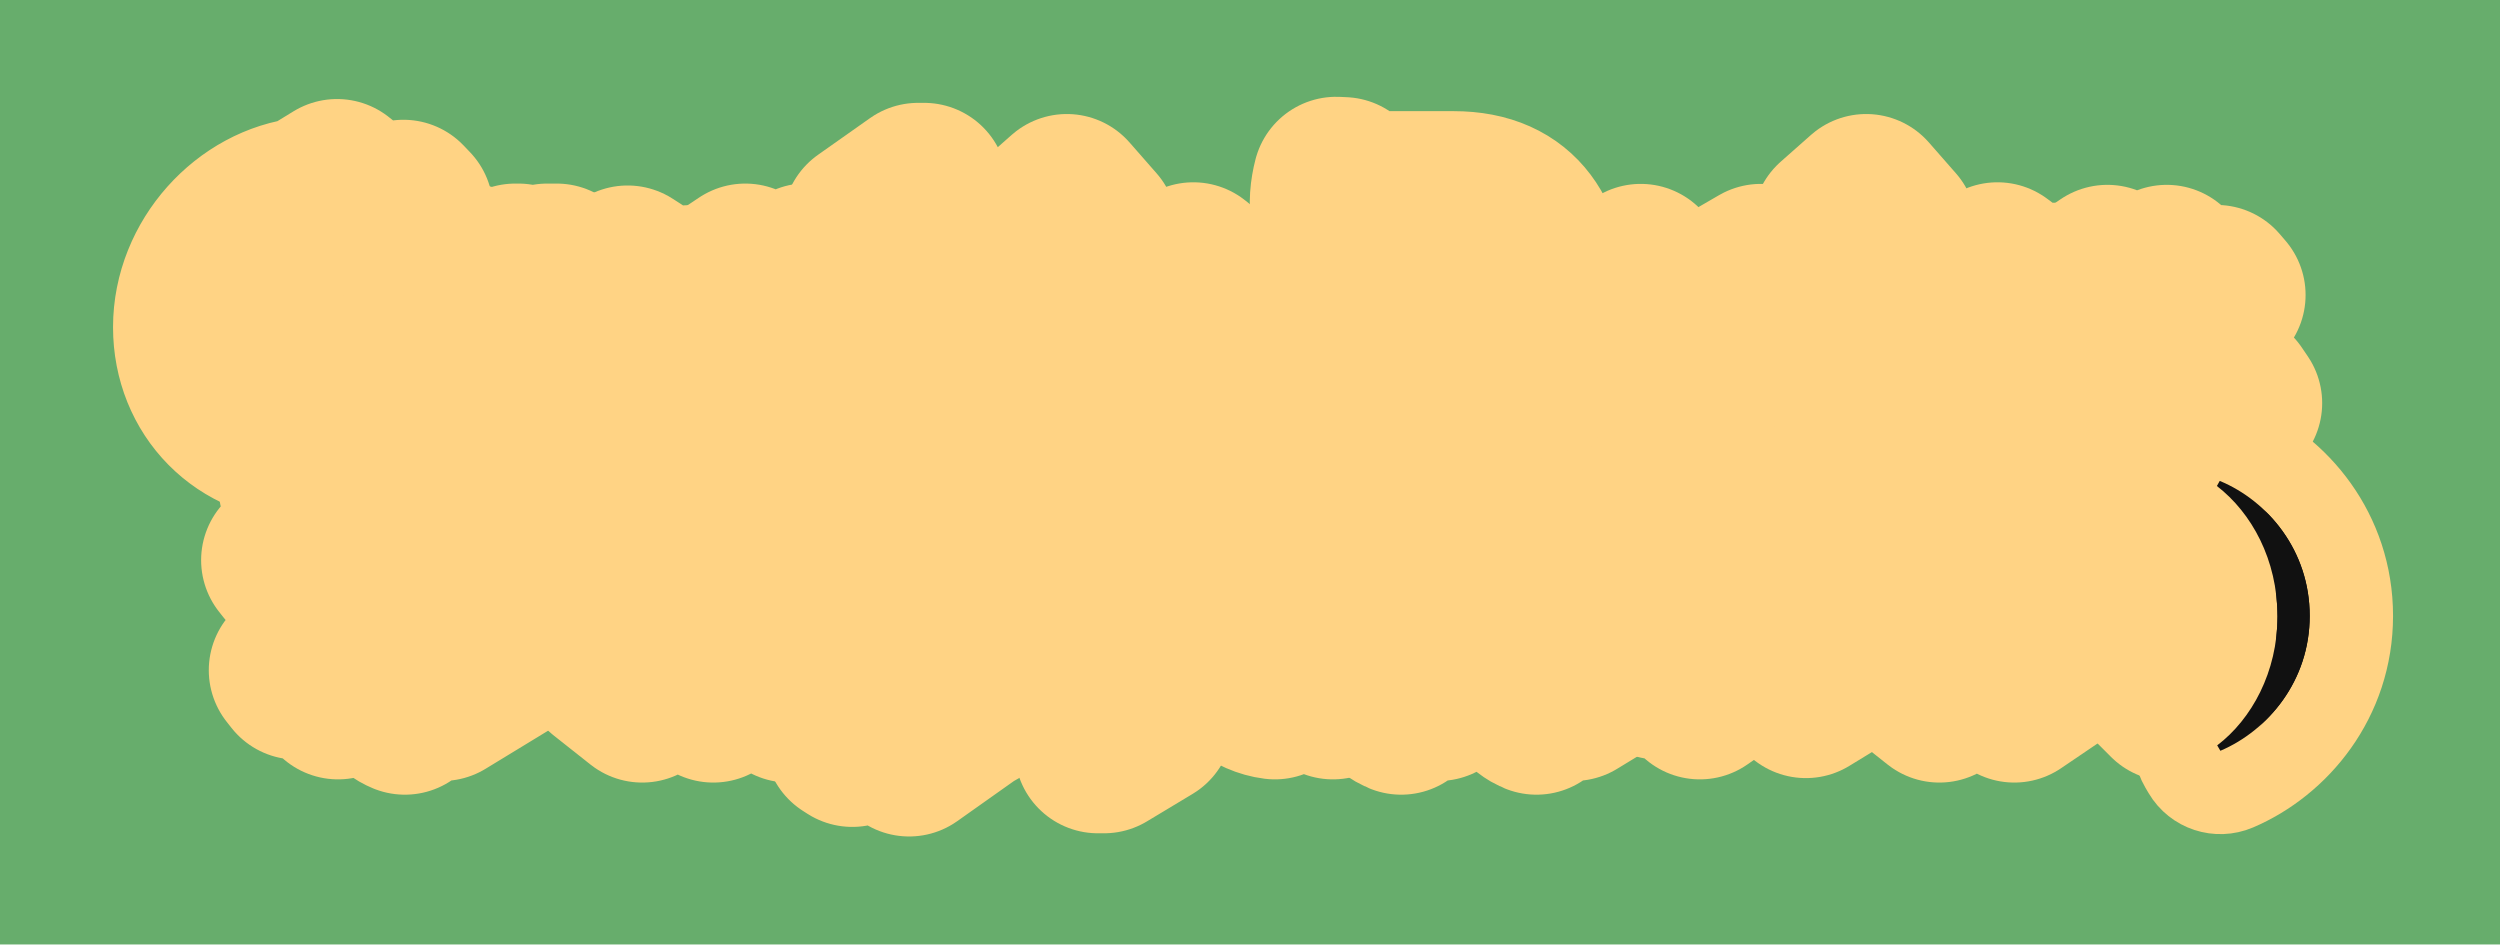 <svg width="614" height="232" viewBox="0 0 614 232" fill="none" xmlns="http://www.w3.org/2000/svg">
<rect width="614" height="231.956" fill="#67AD6C"/>
<path d="M549.088 108.655C544.303 106.672 538.79 108.577 536.251 113.092L535.546 114.345C533.053 118.776 534.192 124.365 538.218 127.468C544.201 132.079 549.118 140.581 549.118 151.408C549.118 161.93 544.199 170.474 538.355 174.911C534.224 178.048 533.093 183.779 535.723 188.25L536.506 189.582C539.115 194.016 544.61 195.825 549.343 193.806C564.367 187.395 577.498 171.772 577.498 151.251C577.498 130.747 564.376 114.992 549.088 108.655Z" fill="#111111" stroke="#FFD384" stroke-width="20.467" stroke-linejoin="round"/>
<mask id="path-3-outside-1_1867_6025" maskUnits="userSpaceOnUse" x="27.229" y="23.239" width="544" height="183" fill="black">
<rect fill="white" x="27.229" y="23.239" width="544" height="183"/>
<path d="M80.744 86.784C80.744 88.664 80.744 90.544 80.744 92.503L92.418 86.549C92.105 84.825 91.556 83.18 90.773 81.691L80.744 86.784ZM80.744 84.276L89.597 79.732C87.404 76.52 84.27 74.091 80.744 72.681C80.744 76.52 80.744 80.437 80.744 84.276ZM80.744 95.01C80.744 98.223 80.744 101.357 80.744 104.569C87.874 103.472 92.731 97.048 92.731 89.604C92.731 89.448 92.731 89.213 92.653 88.978L80.744 95.01ZM61.391 89.683C62.802 88.194 63.663 86.157 63.977 83.885C64.212 82.318 64.212 80.829 64.212 79.262C64.212 71.584 64.212 63.984 64.212 56.306C60.765 59.91 59.041 65.081 59.041 71.819C59.041 77.773 59.668 84.198 61.391 89.683ZM62.723 93.365C65.622 100.025 70.558 104.804 78.393 104.804C78.472 104.804 78.472 104.804 78.472 104.804C78.472 94.305 78.472 83.885 78.472 73.464L74.319 77.617V78.87C74.319 80.672 74.241 82.475 73.692 84.12C72.204 88.743 67.973 92.033 62.723 93.365ZM74.319 51.056V68.136V74.404L88.501 60.38C83.721 58.029 79.177 54.112 75.024 50.978C74.789 50.978 74.554 51.056 74.319 51.056ZM87.639 64.376C95.865 66.099 102.682 73.464 102.682 83.336C102.682 97.753 89.676 107.625 75.338 107.625C59.746 107.625 48.228 95.794 48.228 80.359C48.228 64.532 60.921 50.821 75.494 49.254L82.781 44.788C86.698 48 91.321 50.586 96.492 52.466L99.078 49.881L100.645 51.526L87.639 64.376Z"/>
<path d="M129.285 95.951L130.774 97.674L119.021 106.136L110.403 99.398L107.817 101.279L106.642 99.79L111.578 96.421V75.736L108.914 72.367L105.937 74.248L104.84 72.759L115.339 65.629L121.058 71.819L126.543 65.551H127.326C128.11 66.726 129.442 67.51 130.852 67.51C132.497 67.51 133.751 66.648 134.378 65.551H136.728C135.867 75.266 131.322 76.52 128.972 76.52C127.248 76.52 124.506 75.736 121.92 73.308V96.421L125.054 98.85L129.285 95.951Z"/>
<path d="M147.168 71.897C144.818 73.151 142.859 74.561 142.859 76.677C142.859 81.691 151.164 83.806 156.413 84.982C156.413 82.553 156.413 80.046 156.413 77.617L147.168 71.897ZM148.5 106.136C143.486 105.509 137.923 101.67 137.923 95.872C137.923 91.641 141.135 87.646 147.011 84.59C143.407 83.023 140.587 80.751 140.587 77.147C140.587 73.699 143.172 71.74 145.523 70.487L154.141 66.021L165.659 73.464L168.871 70.879L170.203 72.602L166.129 75.893V95.637L169.89 99.398L173.259 97.126L173.65 98.693L162.76 106.136L156.727 100.182L148.5 106.136ZM156.413 87.332C153.906 86.784 151.007 86.079 148.422 85.138C147.873 85.922 147.403 87.254 147.403 88.743C147.403 93.209 149.91 99.398 154.768 99.398C155.317 99.398 155.865 99.32 156.413 99.163C156.413 95.246 156.413 91.25 156.413 87.332Z"/>
<path d="M183.05 65.551C185.243 66.961 187.124 68.998 188.299 71.427V72.837L198.171 65.472L205.771 72.132L208.2 70.174L209.532 71.897L206.633 74.248V96.107C201.932 98.693 197.544 101.749 193.627 105.118C191.982 104.177 190.179 103.316 188.299 102.454V106.058C188.299 109.114 189.318 111.151 191.903 111.542V112.639L180.699 119.377H179.21V99.633C177.878 99.32 176.547 99.163 175.215 98.928L179.21 95.559V75.971C179.21 74.718 178.584 72.602 176.155 72.602C175.528 72.602 174.901 72.837 174.353 73.151L173.569 71.897L183.05 65.551ZM188.299 75.423V96.656C191.276 97.831 194.097 99.085 196.918 100.338V77.068L191.746 72.837L188.299 75.423Z"/>
<path d="M226.972 96.421L229.479 98.928L231.908 97.283L233.318 99.006L223.603 105.823L215.533 98.928L212.555 100.808L211.145 99.006L216.473 95.637V59.988C216.473 58.734 216.473 57.011 212.712 55.835V54.738L225.483 45.728H226.972V74.796L236.687 65.629L244.992 72.524L248.126 70.017L249.458 71.74L246.089 74.483V96.813C246.089 104.883 243.425 114.598 229.792 114.598C228.931 114.598 228.147 114.52 227.364 114.441V112.561C233.161 112.561 235.982 104.961 235.982 96.813V76.912L231.281 72.994L226.972 77.068V96.421Z"/>
<path d="M272.83 96.813L274.71 98.301L263.427 106.136L255.906 99.398L253.32 101.279L252.145 99.79L257.081 96.421V75.736L254.417 72.367L251.44 74.248L250.265 72.759L260.842 65.629L266.797 72.759V96.421L269.46 99.006L272.83 96.813ZM254.574 55.052L262.017 48.47L268.677 56.07L261.234 62.652L254.574 55.052Z"/>
<path d="M286.971 92.112C289.322 96.421 293.553 97.518 295.825 97.518L300.291 94.305L301.309 95.637L289.792 105.744H288.695L276.864 97.753V74.326L293.083 65.237L301.388 71.897L293.944 77.538L286.971 71.74V92.112Z"/>
<path d="M328.169 94.619C332.478 92.112 332.948 87.019 332.948 80.516C332.948 80.437 332.948 80.359 332.948 80.359C332.322 80.359 331.617 80.359 330.99 80.359C327.856 80.359 326.289 82.083 326.524 84.825H325.035C324.252 83.415 323.86 81.848 323.86 80.281C323.86 74.169 328.012 72.289 332.948 71.505C332.948 70.879 332.948 70.252 332.948 69.625C332.948 65.002 334.986 63.2 337.806 61.398L343.996 57.324H333.105C326.759 57.324 326.759 49.646 328.169 44.239L329.893 44.318C330.363 46.825 332.557 47.765 335.612 47.765H357.002C373.456 47.765 379.253 58.891 379.253 73.856C379.253 82.004 376.981 89.839 374.082 95.716L354.495 106.528C350.577 103.707 345.955 102.14 340.94 102.14C335.221 102.14 329.501 104.413 325.27 108.252H323.076C326.289 102.062 331.852 96.813 339.373 94.697C342.429 91.72 345.798 88.821 345.798 82.945V68.841C345.798 63.905 346.738 60.066 349.245 57.324H346.816C344.466 59.518 343.056 61.712 343.056 66.021V72.132V80.124C343.056 89.839 336.161 94.697 328.874 96.499L328.169 94.619ZM354.338 94.462C357.942 95.402 361.311 97.048 364.21 99.241C366.874 92.738 368.598 85.53 368.598 76.99L354.338 84.276C354.338 87.646 354.338 91.093 354.338 94.462ZM354.338 57.402C354.338 62.652 354.338 67.901 354.338 73.229L367.266 66.648C365.934 62.574 363.505 59.44 359.588 58.108C357.942 57.481 356.14 57.402 354.338 57.402ZM352.144 93.992C352.144 81.926 352.144 69.86 352.144 57.794C348.932 60.066 347.992 63.592 347.992 68.92V83.023C347.992 87.959 345.798 91.171 343.291 93.835C344.544 93.679 345.876 93.6 347.208 93.6C348.854 93.6 350.499 93.757 352.144 93.992ZM354.338 75.736C354.338 77.695 354.338 79.732 354.338 81.769L368.598 74.561C368.441 72.524 368.284 70.644 367.893 68.92L354.338 75.736Z"/>
<path d="M381.888 100.73L380.477 99.006L384.238 96.029V75.345L402.964 65.629L410.877 77.617V78.008L393.953 88.507V91.876L403.355 98.301L411.974 91.563L413.149 93.444L397.009 106.528L385.335 97.909L381.888 100.73ZM393.953 85.844L401.867 80.829L395.442 71.584L393.953 72.446V85.844Z"/>
<path d="M419.627 109.897C416.964 108.8 414.77 106.215 414.77 102.532C414.77 99.32 416.023 96.421 422.213 90.701L416.258 86V75.031L432.477 65.629C433.574 67.353 435.533 69.077 438.196 69.077C440.234 69.077 441.879 67.666 442.114 65.786V65.864C442.114 65.864 442.114 65.864 442.114 65.786H444.308C443.681 71.819 441.879 76.285 437.491 80.359L444.229 85.295V97.126L428.794 106.528C427.697 104.726 425.739 102.924 422.996 102.924C421.116 102.924 419.314 103.942 419.314 105.901C419.314 106.763 419.784 107.468 420.411 107.782L419.627 109.897ZM429.813 86.94L426.992 89.369C424.172 91.798 421.429 94.07 419.471 96.499C420.959 95.324 422.918 94.619 424.955 94.619C429.5 94.619 432.712 97.439 434.122 100.652V90.466L429.813 86.94ZM429.578 84.276L435.376 79.262C436.473 78.322 437.648 77.225 438.745 75.658C437.491 76.206 436.159 76.52 434.827 76.52C431.38 76.52 427.933 74.718 426.366 70.722V80.907L429.578 84.276Z"/>
<path d="M469.149 96.813L471.03 98.301L459.747 106.136L452.226 99.398L449.64 101.279L448.465 99.79L453.401 96.421V75.736L450.737 72.367L447.76 74.248L446.584 72.759L457.162 65.629L463.116 72.759V96.421L465.78 99.006L469.149 96.813ZM450.894 55.052L458.337 48.47L464.997 56.07L457.553 62.652L450.894 55.052Z"/>
<path d="M491.361 112.561C493.006 112.326 494.182 110.916 494.182 109.035C494.182 105.98 492.145 105.039 491.518 100.73L484.231 105.823L472.949 97.909V75.345L490.578 65.237L500.841 72.916L504.211 70.252L505.621 71.975L501.86 74.953C501.86 81.613 501.86 88.272 501.86 94.932C501.86 101.357 504.132 101.357 504.132 104.256C504.132 107.625 500.763 108.487 498.726 109.897L484.231 120.161C482.586 117.654 479.844 115.852 476.239 115.852C474.124 115.852 472.009 116.557 470.285 117.81L469.188 117.105C470.912 112.404 475.534 108.408 481.646 108.408C485.25 108.408 488.854 109.975 491.361 112.561ZM491.283 98.615C491.283 98.38 491.283 98.066 491.283 97.753L491.361 78.4L482.351 72.367V93.052L491.283 98.615Z"/>
<path d="M548.37 96.813L549.859 99.006L538.185 106.92L530.271 99.79L532.935 97.126V77.852L527.294 72.994L523.925 75.658V97.126L527.294 100.182L519.772 106.92L510.762 99.79L513.818 97.126V76.363L510.762 72.994L507.785 74.874L506.688 73.308L517.579 65.864L523.612 72.602L532.152 65.864L541.084 73.464L544.374 70.8L545.785 72.446L541.946 75.58V96.029L545.315 99.006L548.37 96.813Z"/>
<path d="M92.427 161.624L94.308 163.112L83.025 170.947L75.504 164.209L72.918 166.09L71.743 164.601L76.679 161.232V140.547L74.015 137.178L71.038 139.059L69.862 137.57L80.44 130.44L86.394 137.57V161.232L89.058 163.817L92.427 161.624ZM74.172 119.863L81.615 113.282L88.275 120.882L80.831 127.463L74.172 119.863Z"/>
<path d="M99.439 174.708C96.775 173.611 94.581 171.026 94.581 167.343C94.581 164.131 95.835 161.232 102.025 155.512L96.07 150.811V139.842L112.289 130.44C113.385 132.164 115.344 133.888 118.008 133.888C120.045 133.888 121.691 132.477 121.926 130.597V130.675C121.926 130.675 121.926 130.675 121.926 130.597H124.119C123.493 136.63 121.691 141.096 117.303 145.17L124.041 150.106V161.937L108.606 171.339C107.509 169.537 105.55 167.735 102.808 167.735C100.928 167.735 99.126 168.754 99.126 170.712C99.126 171.574 99.596 172.279 100.223 172.593L99.439 174.708ZM109.625 151.752L106.804 154.18C103.983 156.609 101.241 158.881 99.282 161.31C100.771 160.135 102.73 159.43 104.767 159.43C109.311 159.43 112.524 162.25 113.934 165.463V155.277L109.625 151.752ZM109.39 149.088L115.188 144.073C116.284 143.133 117.46 142.036 118.557 140.469C117.303 141.018 115.971 141.331 114.639 141.331C111.192 141.331 107.744 139.529 106.177 135.533V145.719L109.39 149.088Z"/>
<path d="M183.819 164.758L175.2 171.731L167.444 164.993L170.735 161.937V142.663L165.328 137.727L161.881 139.764V161.937L165.25 164.993L157.728 171.731L148.718 164.601L151.774 161.937V141.174L148.718 137.805L145.741 139.686L144.644 138.119L155.535 130.675L161.254 137.1L171.518 130.675L179.353 137.335L190.087 130.675L198.235 137.648L200.821 135.611L202.231 137.257L198.314 140.469V160.135L201.996 163.817L205.365 161.31V164.209L193.77 171.731L186.013 164.993L189.304 161.937V142.663L183.897 137.727L179.745 140.234V161.154L183.819 164.758Z"/>
<path d="M215.205 180.663C213.09 180.663 210.974 181.368 209.329 182.622L208.232 181.916C209.956 177.215 214.578 173.22 220.69 173.22C224.294 173.22 227.898 174.787 230.327 177.372C232.05 177.215 233.226 175.805 233.226 173.925C233.226 170.634 231.189 170.399 230.64 165.463L223.197 170.634L211.993 162.721V140.782L209.094 137.335L205.96 139.294L204.785 137.805L215.362 130.597L221.316 137.805V157.863L230.483 163.582C230.483 163.269 230.483 162.877 230.483 162.564L230.405 140.782L226.174 135.768L233.774 130.597L240.904 139.059V159.743C240.904 166.168 243.098 166.168 243.098 169.067C243.098 172.514 239.807 173.298 237.77 174.708L223.275 184.972C221.552 182.465 218.888 180.663 215.205 180.663Z"/>
<path d="M273.497 130.362C275.691 131.772 277.571 133.809 278.746 136.238V137.648L288.618 130.284L296.218 136.943L298.647 134.985L299.979 136.708L297.08 139.059V160.919C292.379 163.504 287.992 166.56 284.074 169.929C282.429 168.989 280.627 168.127 278.746 167.265V170.869C278.746 173.925 279.765 175.962 282.35 176.354V177.45L271.146 184.189H269.658V164.444C268.326 164.131 266.994 163.974 265.662 163.739L269.658 160.37V140.782C269.658 139.529 269.031 137.413 266.602 137.413C265.975 137.413 265.348 137.648 264.8 137.962L264.016 136.708L273.497 130.362ZM278.746 140.234V161.467C281.724 162.642 284.544 163.896 287.365 165.149V141.879L282.194 137.648L278.746 140.234Z"/>
<path d="M311.778 136.708C309.427 137.962 307.469 139.372 307.469 141.488C307.469 146.502 315.774 148.618 321.023 149.793C321.023 147.364 321.023 144.857 321.023 142.428L311.778 136.708ZM313.11 170.947C308.095 170.321 302.532 166.481 302.532 160.683C302.532 156.453 305.745 152.457 311.621 149.401C308.017 147.834 305.196 145.562 305.196 141.958C305.196 138.51 307.782 136.552 310.132 135.298L318.751 130.832L330.269 138.275L333.481 135.69L334.813 137.413L330.739 140.704V160.448L334.499 164.209L337.868 161.937L338.26 163.504L327.37 170.947L321.337 164.993L313.11 170.947ZM321.023 152.143C318.516 151.595 315.617 150.89 313.031 149.949C312.483 150.733 312.013 152.065 312.013 153.554C312.013 158.02 314.52 164.209 319.378 164.209C319.926 164.209 320.475 164.131 321.023 163.974C321.023 160.057 321.023 156.061 321.023 152.143Z"/>
<path d="M344.134 174.708C341.47 173.611 339.276 171.026 339.276 167.343C339.276 164.131 340.529 161.232 346.719 155.512L340.765 150.811V139.842L356.983 130.44C358.08 132.164 360.039 133.888 362.703 133.888C364.74 133.888 366.385 132.477 366.62 130.597V130.675C366.62 130.675 366.62 130.675 366.62 130.597H368.814C368.187 136.63 366.385 141.096 361.997 145.17L368.736 150.106V161.937L353.301 171.339C352.204 169.537 350.245 167.735 347.503 167.735C345.622 167.735 343.82 168.754 343.82 170.712C343.82 171.574 344.29 172.279 344.917 172.593L344.134 174.708ZM354.319 151.752L351.498 154.18C348.678 156.609 345.936 158.881 343.977 161.31C345.466 160.135 347.424 159.43 349.461 159.43C354.006 159.43 357.218 162.25 358.628 165.463V155.277L354.319 151.752ZM354.084 149.088L359.882 144.073C360.979 143.133 362.154 142.036 363.251 140.469C361.997 141.018 360.665 141.331 359.334 141.331C355.886 141.331 352.439 139.529 350.872 135.533V145.719L354.084 149.088Z"/>
<path d="M377.359 174.708C374.695 173.611 372.501 171.026 372.501 167.343C372.501 164.131 373.754 161.232 379.944 155.512L373.989 150.811V139.842L390.208 130.44C391.305 132.164 393.264 133.888 395.928 133.888C397.965 133.888 399.61 132.477 399.845 130.597V130.675C399.845 130.675 399.845 130.675 399.845 130.597H402.039C401.412 136.63 399.61 141.096 395.222 145.17L401.961 150.106V161.937L386.525 171.339C385.429 169.537 383.47 167.735 380.728 167.735C378.847 167.735 377.045 168.754 377.045 170.712C377.045 171.574 377.515 172.279 378.142 172.593L377.359 174.708ZM387.544 151.752L384.723 154.18C381.903 156.609 379.161 158.881 377.202 161.31C378.69 160.135 380.649 159.43 382.686 159.43C387.231 159.43 390.443 162.25 391.853 165.463V155.277L387.544 151.752ZM387.309 149.088L393.107 144.073C394.204 143.133 395.379 142.036 396.476 140.469C395.222 141.018 393.89 141.331 392.558 141.331C389.111 141.331 385.664 139.529 384.097 135.533V145.719L387.309 149.088Z"/>
<path d="M426.88 161.624L428.761 163.112L417.478 170.947L409.957 164.209L407.371 166.09L406.196 164.601L411.132 161.232V140.547L408.468 137.178L405.491 139.059L404.315 137.57L414.893 130.44L420.847 137.57V161.232L423.511 163.817L426.88 161.624ZM408.625 119.863L416.068 113.282L422.728 120.882L415.284 127.463L408.625 119.863Z"/>
<path d="M442.041 158.568L451.051 164.601V142.036L442.041 136.081V158.568ZM429.27 165.306L427.938 163.582L431.933 160.37C431.933 153.632 431.933 146.894 431.933 140.156L449.562 130.048L460.845 138.667V160.057L443.529 170.634L432.56 162.642L429.27 165.306Z"/>
<path d="M504.908 161.624L506.396 163.817L494.722 171.731L486.809 164.601L489.473 161.937V142.663L483.831 137.805L480.462 140.469V161.937L483.831 164.993L476.31 171.731L467.3 164.601L470.355 161.937V141.174L467.3 137.805L464.322 139.686L463.225 138.119L474.116 130.675L480.149 137.413L488.689 130.675L497.621 138.275L500.912 135.611L502.322 137.257L498.483 140.391V160.84L501.852 163.817L504.908 161.624Z"/>
<path d="M525.801 137.648L532.774 130.597L539.982 137.805L532.93 144.778L525.801 137.648ZM525.801 164.288L532.774 157.236L539.982 164.444L532.93 171.417L525.801 164.288Z"/>
</mask>
<path d="M80.744 86.784C80.744 88.664 80.744 90.544 80.744 92.503L92.418 86.549C92.105 84.825 91.556 83.18 90.773 81.691L80.744 86.784ZM80.744 84.276L89.597 79.732C87.404 76.52 84.27 74.091 80.744 72.681C80.744 76.52 80.744 80.437 80.744 84.276ZM80.744 95.01C80.744 98.223 80.744 101.357 80.744 104.569C87.874 103.472 92.731 97.048 92.731 89.604C92.731 89.448 92.731 89.213 92.653 88.978L80.744 95.01ZM61.391 89.683C62.802 88.194 63.663 86.157 63.977 83.885C64.212 82.318 64.212 80.829 64.212 79.262C64.212 71.584 64.212 63.984 64.212 56.306C60.765 59.91 59.041 65.081 59.041 71.819C59.041 77.773 59.668 84.198 61.391 89.683ZM62.723 93.365C65.622 100.025 70.558 104.804 78.393 104.804C78.472 104.804 78.472 104.804 78.472 104.804C78.472 94.305 78.472 83.885 78.472 73.464L74.319 77.617V78.87C74.319 80.672 74.241 82.475 73.692 84.12C72.204 88.743 67.973 92.033 62.723 93.365ZM74.319 51.056V68.136V74.404L88.501 60.38C83.721 58.029 79.177 54.112 75.024 50.978C74.789 50.978 74.554 51.056 74.319 51.056ZM87.639 64.376C95.865 66.099 102.682 73.464 102.682 83.336C102.682 97.753 89.676 107.625 75.338 107.625C59.746 107.625 48.228 95.794 48.228 80.359C48.228 64.532 60.921 50.821 75.494 49.254L82.781 44.788C86.698 48 91.321 50.586 96.492 52.466L99.078 49.881L100.645 51.526L87.639 64.376Z" fill="#111111"/>
<path d="M129.285 95.951L130.774 97.674L119.021 106.136L110.403 99.398L107.817 101.279L106.642 99.79L111.578 96.421V75.736L108.914 72.367L105.937 74.248L104.84 72.759L115.339 65.629L121.058 71.819L126.543 65.551H127.326C128.11 66.726 129.442 67.51 130.852 67.51C132.497 67.51 133.751 66.648 134.378 65.551H136.728C135.867 75.266 131.322 76.52 128.972 76.52C127.248 76.52 124.506 75.736 121.92 73.308V96.421L125.054 98.85L129.285 95.951Z" fill="#111111"/>
<path d="M147.168 71.897C144.818 73.151 142.859 74.561 142.859 76.677C142.859 81.691 151.164 83.806 156.413 84.982C156.413 82.553 156.413 80.046 156.413 77.617L147.168 71.897ZM148.5 106.136C143.486 105.509 137.923 101.67 137.923 95.872C137.923 91.641 141.135 87.646 147.011 84.59C143.407 83.023 140.587 80.751 140.587 77.147C140.587 73.699 143.172 71.74 145.523 70.487L154.141 66.021L165.659 73.464L168.871 70.879L170.203 72.602L166.129 75.893V95.637L169.89 99.398L173.259 97.126L173.65 98.693L162.76 106.136L156.727 100.182L148.5 106.136ZM156.413 87.332C153.906 86.784 151.007 86.079 148.422 85.138C147.873 85.922 147.403 87.254 147.403 88.743C147.403 93.209 149.91 99.398 154.768 99.398C155.317 99.398 155.865 99.32 156.413 99.163C156.413 95.246 156.413 91.25 156.413 87.332Z" fill="#111111"/>
<path d="M183.05 65.551C185.243 66.961 187.124 68.998 188.299 71.427V72.837L198.171 65.472L205.771 72.132L208.2 70.174L209.532 71.897L206.633 74.248V96.107C201.932 98.693 197.544 101.749 193.627 105.118C191.982 104.177 190.179 103.316 188.299 102.454V106.058C188.299 109.114 189.318 111.151 191.903 111.542V112.639L180.699 119.377H179.21V99.633C177.878 99.32 176.547 99.163 175.215 98.928L179.21 95.559V75.971C179.21 74.718 178.584 72.602 176.155 72.602C175.528 72.602 174.901 72.837 174.353 73.151L173.569 71.897L183.05 65.551ZM188.299 75.423V96.656C191.276 97.831 194.097 99.085 196.918 100.338V77.068L191.746 72.837L188.299 75.423Z" fill="#111111"/>
<path d="M226.972 96.421L229.479 98.928L231.908 97.283L233.318 99.006L223.603 105.823L215.533 98.928L212.555 100.808L211.145 99.006L216.473 95.637V59.988C216.473 58.734 216.473 57.011 212.712 55.835V54.738L225.483 45.728H226.972V74.796L236.687 65.629L244.992 72.524L248.126 70.017L249.458 71.74L246.089 74.483V96.813C246.089 104.883 243.425 114.598 229.792 114.598C228.931 114.598 228.147 114.52 227.364 114.441V112.561C233.161 112.561 235.982 104.961 235.982 96.813V76.912L231.281 72.994L226.972 77.068V96.421Z" fill="#111111"/>
<path d="M272.83 96.813L274.71 98.301L263.427 106.136L255.906 99.398L253.32 101.279L252.145 99.79L257.081 96.421V75.736L254.417 72.367L251.44 74.248L250.265 72.759L260.842 65.629L266.797 72.759V96.421L269.46 99.006L272.83 96.813ZM254.574 55.052L262.017 48.47L268.677 56.07L261.234 62.652L254.574 55.052Z" fill="#111111"/>
<path d="M286.971 92.112C289.322 96.421 293.553 97.518 295.825 97.518L300.291 94.305L301.309 95.637L289.792 105.744H288.695L276.864 97.753V74.326L293.083 65.237L301.388 71.897L293.944 77.538L286.971 71.74V92.112Z" fill="#111111"/>
<path d="M328.169 94.619C332.478 92.112 332.948 87.019 332.948 80.516C332.948 80.437 332.948 80.359 332.948 80.359C332.322 80.359 331.617 80.359 330.99 80.359C327.856 80.359 326.289 82.083 326.524 84.825H325.035C324.252 83.415 323.86 81.848 323.86 80.281C323.86 74.169 328.012 72.289 332.948 71.505C332.948 70.879 332.948 70.252 332.948 69.625C332.948 65.002 334.986 63.2 337.806 61.398L343.996 57.324H333.105C326.759 57.324 326.759 49.646 328.169 44.239L329.893 44.318C330.363 46.825 332.557 47.765 335.612 47.765H357.002C373.456 47.765 379.253 58.891 379.253 73.856C379.253 82.004 376.981 89.839 374.082 95.716L354.495 106.528C350.577 103.707 345.955 102.14 340.94 102.14C335.221 102.14 329.501 104.413 325.27 108.252H323.076C326.289 102.062 331.852 96.813 339.373 94.697C342.429 91.72 345.798 88.821 345.798 82.945V68.841C345.798 63.905 346.738 60.066 349.245 57.324H346.816C344.466 59.518 343.056 61.712 343.056 66.021V72.132V80.124C343.056 89.839 336.161 94.697 328.874 96.499L328.169 94.619ZM354.338 94.462C357.942 95.402 361.311 97.048 364.21 99.241C366.874 92.738 368.598 85.53 368.598 76.99L354.338 84.276C354.338 87.646 354.338 91.093 354.338 94.462ZM354.338 57.402C354.338 62.652 354.338 67.901 354.338 73.229L367.266 66.648C365.934 62.574 363.505 59.44 359.588 58.108C357.942 57.481 356.14 57.402 354.338 57.402ZM352.144 93.992C352.144 81.926 352.144 69.86 352.144 57.794C348.932 60.066 347.992 63.592 347.992 68.92V83.023C347.992 87.959 345.798 91.171 343.291 93.835C344.544 93.679 345.876 93.6 347.208 93.6C348.854 93.6 350.499 93.757 352.144 93.992ZM354.338 75.736C354.338 77.695 354.338 79.732 354.338 81.769L368.598 74.561C368.441 72.524 368.284 70.644 367.893 68.92L354.338 75.736Z" fill="#111111"/>
<path d="M381.888 100.73L380.477 99.006L384.238 96.029V75.345L402.964 65.629L410.877 77.617V78.008L393.953 88.507V91.876L403.355 98.301L411.974 91.563L413.149 93.444L397.009 106.528L385.335 97.909L381.888 100.73ZM393.953 85.844L401.867 80.829L395.442 71.584L393.953 72.446V85.844Z" fill="#111111"/>
<path d="M419.627 109.897C416.964 108.8 414.77 106.215 414.77 102.532C414.77 99.32 416.023 96.421 422.213 90.701L416.258 86V75.031L432.477 65.629C433.574 67.353 435.533 69.077 438.196 69.077C440.234 69.077 441.879 67.666 442.114 65.786V65.864C442.114 65.864 442.114 65.864 442.114 65.786H444.308C443.681 71.819 441.879 76.285 437.491 80.359L444.229 85.295V97.126L428.794 106.528C427.697 104.726 425.739 102.924 422.996 102.924C421.116 102.924 419.314 103.942 419.314 105.901C419.314 106.763 419.784 107.468 420.411 107.782L419.627 109.897ZM429.813 86.94L426.992 89.369C424.172 91.798 421.429 94.07 419.471 96.499C420.959 95.324 422.918 94.619 424.955 94.619C429.5 94.619 432.712 97.439 434.122 100.652V90.466L429.813 86.94ZM429.578 84.276L435.376 79.262C436.473 78.322 437.648 77.225 438.745 75.658C437.491 76.206 436.159 76.52 434.827 76.52C431.38 76.52 427.933 74.718 426.366 70.722V80.907L429.578 84.276Z" fill="#111111"/>
<path d="M469.149 96.813L471.03 98.301L459.747 106.136L452.226 99.398L449.64 101.279L448.465 99.79L453.401 96.421V75.736L450.737 72.367L447.76 74.248L446.584 72.759L457.162 65.629L463.116 72.759V96.421L465.78 99.006L469.149 96.813ZM450.894 55.052L458.337 48.47L464.997 56.07L457.553 62.652L450.894 55.052Z" fill="#111111"/>
<path d="M491.361 112.561C493.006 112.326 494.182 110.916 494.182 109.035C494.182 105.98 492.145 105.039 491.518 100.73L484.231 105.823L472.949 97.909V75.345L490.578 65.237L500.841 72.916L504.211 70.252L505.621 71.975L501.86 74.953C501.86 81.613 501.86 88.272 501.86 94.932C501.86 101.357 504.132 101.357 504.132 104.256C504.132 107.625 500.763 108.487 498.726 109.897L484.231 120.161C482.586 117.654 479.844 115.852 476.239 115.852C474.124 115.852 472.009 116.557 470.285 117.81L469.188 117.105C470.912 112.404 475.534 108.408 481.646 108.408C485.25 108.408 488.854 109.975 491.361 112.561ZM491.283 98.615C491.283 98.38 491.283 98.066 491.283 97.753L491.361 78.4L482.351 72.367V93.052L491.283 98.615Z" fill="#111111"/>
<path d="M548.37 96.813L549.859 99.006L538.185 106.92L530.271 99.79L532.935 97.126V77.852L527.294 72.994L523.925 75.658V97.126L527.294 100.182L519.772 106.92L510.762 99.79L513.818 97.126V76.363L510.762 72.994L507.785 74.874L506.688 73.308L517.579 65.864L523.612 72.602L532.152 65.864L541.084 73.464L544.374 70.8L545.785 72.446L541.946 75.58V96.029L545.315 99.006L548.37 96.813Z" fill="#111111"/>
<path d="M92.427 161.624L94.308 163.112L83.025 170.947L75.504 164.209L72.918 166.09L71.743 164.601L76.679 161.232V140.547L74.015 137.178L71.038 139.059L69.862 137.57L80.44 130.44L86.394 137.57V161.232L89.058 163.817L92.427 161.624ZM74.172 119.863L81.615 113.282L88.275 120.882L80.831 127.463L74.172 119.863Z" fill="#111111"/>
<path d="M99.439 174.708C96.775 173.611 94.581 171.026 94.581 167.343C94.581 164.131 95.835 161.232 102.025 155.512L96.07 150.811V139.842L112.289 130.44C113.385 132.164 115.344 133.888 118.008 133.888C120.045 133.888 121.691 132.477 121.926 130.597V130.675C121.926 130.675 121.926 130.675 121.926 130.597H124.119C123.493 136.63 121.691 141.096 117.303 145.17L124.041 150.106V161.937L108.606 171.339C107.509 169.537 105.55 167.735 102.808 167.735C100.928 167.735 99.126 168.754 99.126 170.712C99.126 171.574 99.596 172.279 100.223 172.593L99.439 174.708ZM109.625 151.752L106.804 154.18C103.983 156.609 101.241 158.881 99.282 161.31C100.771 160.135 102.73 159.43 104.767 159.43C109.311 159.43 112.524 162.25 113.934 165.463V155.277L109.625 151.752ZM109.39 149.088L115.188 144.073C116.284 143.133 117.46 142.036 118.557 140.469C117.303 141.018 115.971 141.331 114.639 141.331C111.192 141.331 107.744 139.529 106.177 135.533V145.719L109.39 149.088Z" fill="#111111"/>
<path d="M183.819 164.758L175.2 171.731L167.444 164.993L170.735 161.937V142.663L165.328 137.727L161.881 139.764V161.937L165.25 164.993L157.728 171.731L148.718 164.601L151.774 161.937V141.174L148.718 137.805L145.741 139.686L144.644 138.119L155.535 130.675L161.254 137.1L171.518 130.675L179.353 137.335L190.087 130.675L198.235 137.648L200.821 135.611L202.231 137.257L198.314 140.469V160.135L201.996 163.817L205.365 161.31V164.209L193.77 171.731L186.013 164.993L189.304 161.937V142.663L183.897 137.727L179.745 140.234V161.154L183.819 164.758Z" fill="#111111"/>
<path d="M215.205 180.663C213.09 180.663 210.974 181.368 209.329 182.622L208.232 181.916C209.956 177.215 214.578 173.22 220.69 173.22C224.294 173.22 227.898 174.787 230.327 177.372C232.05 177.215 233.226 175.805 233.226 173.925C233.226 170.634 231.189 170.399 230.64 165.463L223.197 170.634L211.993 162.721V140.782L209.094 137.335L205.96 139.294L204.785 137.805L215.362 130.597L221.316 137.805V157.863L230.483 163.582C230.483 163.269 230.483 162.877 230.483 162.564L230.405 140.782L226.174 135.768L233.774 130.597L240.904 139.059V159.743C240.904 166.168 243.098 166.168 243.098 169.067C243.098 172.514 239.807 173.298 237.77 174.708L223.275 184.972C221.552 182.465 218.888 180.663 215.205 180.663Z" fill="#111111"/>
<path d="M273.497 130.362C275.691 131.772 277.571 133.809 278.746 136.238V137.648L288.618 130.284L296.218 136.943L298.647 134.985L299.979 136.708L297.08 139.059V160.919C292.379 163.504 287.992 166.56 284.074 169.929C282.429 168.989 280.627 168.127 278.746 167.265V170.869C278.746 173.925 279.765 175.962 282.35 176.354V177.45L271.146 184.189H269.658V164.444C268.326 164.131 266.994 163.974 265.662 163.739L269.658 160.37V140.782C269.658 139.529 269.031 137.413 266.602 137.413C265.975 137.413 265.348 137.648 264.8 137.962L264.016 136.708L273.497 130.362ZM278.746 140.234V161.467C281.724 162.642 284.544 163.896 287.365 165.149V141.879L282.194 137.648L278.746 140.234Z" fill="#111111"/>
<path d="M311.778 136.708C309.427 137.962 307.469 139.372 307.469 141.488C307.469 146.502 315.774 148.618 321.023 149.793C321.023 147.364 321.023 144.857 321.023 142.428L311.778 136.708ZM313.11 170.947C308.095 170.321 302.532 166.481 302.532 160.683C302.532 156.453 305.745 152.457 311.621 149.401C308.017 147.834 305.196 145.562 305.196 141.958C305.196 138.51 307.782 136.552 310.132 135.298L318.751 130.832L330.269 138.275L333.481 135.69L334.813 137.413L330.739 140.704V160.448L334.499 164.209L337.868 161.937L338.26 163.504L327.37 170.947L321.337 164.993L313.11 170.947ZM321.023 152.143C318.516 151.595 315.617 150.89 313.031 149.949C312.483 150.733 312.013 152.065 312.013 153.554C312.013 158.02 314.52 164.209 319.378 164.209C319.926 164.209 320.475 164.131 321.023 163.974C321.023 160.057 321.023 156.061 321.023 152.143Z" fill="#111111"/>
<path d="M344.134 174.708C341.47 173.611 339.276 171.026 339.276 167.343C339.276 164.131 340.529 161.232 346.719 155.512L340.765 150.811V139.842L356.983 130.44C358.08 132.164 360.039 133.888 362.703 133.888C364.74 133.888 366.385 132.477 366.62 130.597V130.675C366.62 130.675 366.62 130.675 366.62 130.597H368.814C368.187 136.63 366.385 141.096 361.997 145.17L368.736 150.106V161.937L353.301 171.339C352.204 169.537 350.245 167.735 347.503 167.735C345.622 167.735 343.82 168.754 343.82 170.712C343.82 171.574 344.29 172.279 344.917 172.593L344.134 174.708ZM354.319 151.752L351.498 154.18C348.678 156.609 345.936 158.881 343.977 161.31C345.466 160.135 347.424 159.43 349.461 159.43C354.006 159.43 357.218 162.25 358.628 165.463V155.277L354.319 151.752ZM354.084 149.088L359.882 144.073C360.979 143.133 362.154 142.036 363.251 140.469C361.997 141.018 360.665 141.331 359.334 141.331C355.886 141.331 352.439 139.529 350.872 135.533V145.719L354.084 149.088Z" fill="#111111"/>
<path d="M377.359 174.708C374.695 173.611 372.501 171.026 372.501 167.343C372.501 164.131 373.754 161.232 379.944 155.512L373.989 150.811V139.842L390.208 130.44C391.305 132.164 393.264 133.888 395.928 133.888C397.965 133.888 399.61 132.477 399.845 130.597V130.675C399.845 130.675 399.845 130.675 399.845 130.597H402.039C401.412 136.63 399.61 141.096 395.222 145.17L401.961 150.106V161.937L386.525 171.339C385.429 169.537 383.47 167.735 380.728 167.735C378.847 167.735 377.045 168.754 377.045 170.712C377.045 171.574 377.515 172.279 378.142 172.593L377.359 174.708ZM387.544 151.752L384.723 154.18C381.903 156.609 379.161 158.881 377.202 161.31C378.69 160.135 380.649 159.43 382.686 159.43C387.231 159.43 390.443 162.25 391.853 165.463V155.277L387.544 151.752ZM387.309 149.088L393.107 144.073C394.204 143.133 395.379 142.036 396.476 140.469C395.222 141.018 393.89 141.331 392.558 141.331C389.111 141.331 385.664 139.529 384.097 135.533V145.719L387.309 149.088Z" fill="#111111"/>
<path d="M426.88 161.624L428.761 163.112L417.478 170.947L409.957 164.209L407.371 166.09L406.196 164.601L411.132 161.232V140.547L408.468 137.178L405.491 139.059L404.315 137.57L414.893 130.44L420.847 137.57V161.232L423.511 163.817L426.88 161.624ZM408.625 119.863L416.068 113.282L422.728 120.882L415.284 127.463L408.625 119.863Z" fill="#111111"/>
<path d="M442.041 158.568L451.051 164.601V142.036L442.041 136.081V158.568ZM429.27 165.306L427.938 163.582L431.933 160.37C431.933 153.632 431.933 146.894 431.933 140.156L449.562 130.048L460.845 138.667V160.057L443.529 170.634L432.56 162.642L429.27 165.306Z" fill="#111111"/>
<path d="M504.908 161.624L506.396 163.817L494.722 171.731L486.809 164.601L489.473 161.937V142.663L483.831 137.805L480.462 140.469V161.937L483.831 164.993L476.31 171.731L467.3 164.601L470.355 161.937V141.174L467.3 137.805L464.322 139.686L463.225 138.119L474.116 130.675L480.149 137.413L488.689 130.675L497.621 138.275L500.912 135.611L502.322 137.257L498.483 140.391V160.84L501.852 163.817L504.908 161.624Z" fill="#111111"/>
<path d="M525.801 137.648L532.774 130.597L539.982 137.805L532.93 144.778L525.801 137.648ZM525.801 164.288L532.774 157.236L539.982 164.444L532.93 171.417L525.801 164.288Z" fill="#111111"/>
<path d="M80.744 86.784C80.744 88.664 80.744 90.544 80.744 92.503L92.418 86.549C92.105 84.825 91.556 83.18 90.773 81.691L80.744 86.784ZM80.744 84.276L89.597 79.732C87.404 76.52 84.27 74.091 80.744 72.681C80.744 76.52 80.744 80.437 80.744 84.276ZM80.744 95.01C80.744 98.223 80.744 101.357 80.744 104.569C87.874 103.472 92.731 97.048 92.731 89.604C92.731 89.448 92.731 89.213 92.653 88.978L80.744 95.01ZM61.391 89.683C62.802 88.194 63.663 86.157 63.977 83.885C64.212 82.318 64.212 80.829 64.212 79.262C64.212 71.584 64.212 63.984 64.212 56.306C60.765 59.91 59.041 65.081 59.041 71.819C59.041 77.773 59.668 84.198 61.391 89.683ZM62.723 93.365C65.622 100.025 70.558 104.804 78.393 104.804C78.472 104.804 78.472 104.804 78.472 104.804C78.472 94.305 78.472 83.885 78.472 73.464L74.319 77.617V78.87C74.319 80.672 74.241 82.475 73.692 84.12C72.204 88.743 67.973 92.033 62.723 93.365ZM74.319 51.056V68.136V74.404L88.501 60.38C83.721 58.029 79.177 54.112 75.024 50.978C74.789 50.978 74.554 51.056 74.319 51.056ZM87.639 64.376C95.865 66.099 102.682 73.464 102.682 83.336C102.682 97.753 89.676 107.625 75.338 107.625C59.746 107.625 48.228 95.794 48.228 80.359C48.228 64.532 60.921 50.821 75.494 49.254L82.781 44.788C86.698 48 91.321 50.586 96.492 52.466L99.078 49.881L100.645 51.526L87.639 64.376Z" stroke="#FFD384" stroke-width="40.933" stroke-linejoin="round" mask="url(#path-3-outside-1_1867_6025)"/>
<path d="M129.285 95.951L130.774 97.674L119.021 106.136L110.403 99.398L107.817 101.279L106.642 99.79L111.578 96.421V75.736L108.914 72.367L105.937 74.248L104.84 72.759L115.339 65.629L121.058 71.819L126.543 65.551H127.326C128.11 66.726 129.442 67.51 130.852 67.51C132.497 67.51 133.751 66.648 134.378 65.551H136.728C135.867 75.266 131.322 76.52 128.972 76.52C127.248 76.52 124.506 75.736 121.92 73.308V96.421L125.054 98.85L129.285 95.951Z" stroke="#FFD384" stroke-width="40.933" stroke-linejoin="round" mask="url(#path-3-outside-1_1867_6025)"/>
<path d="M147.168 71.897C144.818 73.151 142.859 74.561 142.859 76.677C142.859 81.691 151.164 83.806 156.413 84.982C156.413 82.553 156.413 80.046 156.413 77.617L147.168 71.897ZM148.5 106.136C143.486 105.509 137.923 101.67 137.923 95.872C137.923 91.641 141.135 87.646 147.011 84.59C143.407 83.023 140.587 80.751 140.587 77.147C140.587 73.699 143.172 71.74 145.523 70.487L154.141 66.021L165.659 73.464L168.871 70.879L170.203 72.602L166.129 75.893V95.637L169.89 99.398L173.259 97.126L173.65 98.693L162.76 106.136L156.727 100.182L148.5 106.136ZM156.413 87.332C153.906 86.784 151.007 86.079 148.422 85.138C147.873 85.922 147.403 87.254 147.403 88.743C147.403 93.209 149.91 99.398 154.768 99.398C155.317 99.398 155.865 99.32 156.413 99.163C156.413 95.246 156.413 91.25 156.413 87.332Z" stroke="#FFD384" stroke-width="40.933" stroke-linejoin="round" mask="url(#path-3-outside-1_1867_6025)"/>
<path d="M183.05 65.551C185.243 66.961 187.124 68.998 188.299 71.427V72.837L198.171 65.472L205.771 72.132L208.2 70.174L209.532 71.897L206.633 74.248V96.107C201.932 98.693 197.544 101.749 193.627 105.118C191.982 104.177 190.179 103.316 188.299 102.454V106.058C188.299 109.114 189.318 111.151 191.903 111.542V112.639L180.699 119.377H179.21V99.633C177.878 99.32 176.547 99.163 175.215 98.928L179.21 95.559V75.971C179.21 74.718 178.584 72.602 176.155 72.602C175.528 72.602 174.901 72.837 174.353 73.151L173.569 71.897L183.05 65.551ZM188.299 75.423V96.656C191.276 97.831 194.097 99.085 196.918 100.338V77.068L191.746 72.837L188.299 75.423Z" stroke="#FFD384" stroke-width="40.933" stroke-linejoin="round" mask="url(#path-3-outside-1_1867_6025)"/>
<path d="M226.972 96.421L229.479 98.928L231.908 97.283L233.318 99.006L223.603 105.823L215.533 98.928L212.555 100.808L211.145 99.006L216.473 95.637V59.988C216.473 58.734 216.473 57.011 212.712 55.835V54.738L225.483 45.728H226.972V74.796L236.687 65.629L244.992 72.524L248.126 70.017L249.458 71.74L246.089 74.483V96.813C246.089 104.883 243.425 114.598 229.792 114.598C228.931 114.598 228.147 114.52 227.364 114.441V112.561C233.161 112.561 235.982 104.961 235.982 96.813V76.912L231.281 72.994L226.972 77.068V96.421Z" stroke="#FFD384" stroke-width="40.933" stroke-linejoin="round" mask="url(#path-3-outside-1_1867_6025)"/>
<path d="M272.83 96.813L274.71 98.301L263.427 106.136L255.906 99.398L253.32 101.279L252.145 99.79L257.081 96.421V75.736L254.417 72.367L251.44 74.248L250.265 72.759L260.842 65.629L266.797 72.759V96.421L269.46 99.006L272.83 96.813ZM254.574 55.052L262.017 48.47L268.677 56.07L261.234 62.652L254.574 55.052Z" stroke="#FFD384" stroke-width="40.933" stroke-linejoin="round" mask="url(#path-3-outside-1_1867_6025)"/>
<path d="M286.971 92.112C289.322 96.421 293.553 97.518 295.825 97.518L300.291 94.305L301.309 95.637L289.792 105.744H288.695L276.864 97.753V74.326L293.083 65.237L301.388 71.897L293.944 77.538L286.971 71.74V92.112Z" stroke="#FFD384" stroke-width="40.933" stroke-linejoin="round" mask="url(#path-3-outside-1_1867_6025)"/>
<path d="M328.169 94.619C332.478 92.112 332.948 87.019 332.948 80.516C332.948 80.437 332.948 80.359 332.948 80.359C332.322 80.359 331.617 80.359 330.99 80.359C327.856 80.359 326.289 82.083 326.524 84.825H325.035C324.252 83.415 323.86 81.848 323.86 80.281C323.86 74.169 328.012 72.289 332.948 71.505C332.948 70.879 332.948 70.252 332.948 69.625C332.948 65.002 334.986 63.2 337.806 61.398L343.996 57.324H333.105C326.759 57.324 326.759 49.646 328.169 44.239L329.893 44.318C330.363 46.825 332.557 47.765 335.612 47.765H357.002C373.456 47.765 379.253 58.891 379.253 73.856C379.253 82.004 376.981 89.839 374.082 95.716L354.495 106.528C350.577 103.707 345.955 102.14 340.94 102.14C335.221 102.14 329.501 104.413 325.27 108.252H323.076C326.289 102.062 331.852 96.813 339.373 94.697C342.429 91.72 345.798 88.821 345.798 82.945V68.841C345.798 63.905 346.738 60.066 349.245 57.324H346.816C344.466 59.518 343.056 61.712 343.056 66.021V72.132V80.124C343.056 89.839 336.161 94.697 328.874 96.499L328.169 94.619ZM354.338 94.462C357.942 95.402 361.311 97.048 364.21 99.241C366.874 92.738 368.598 85.53 368.598 76.99L354.338 84.276C354.338 87.646 354.338 91.093 354.338 94.462ZM354.338 57.402C354.338 62.652 354.338 67.901 354.338 73.229L367.266 66.648C365.934 62.574 363.505 59.44 359.588 58.108C357.942 57.481 356.14 57.402 354.338 57.402ZM352.144 93.992C352.144 81.926 352.144 69.86 352.144 57.794C348.932 60.066 347.992 63.592 347.992 68.92V83.023C347.992 87.959 345.798 91.171 343.291 93.835C344.544 93.679 345.876 93.6 347.208 93.6C348.854 93.6 350.499 93.757 352.144 93.992ZM354.338 75.736C354.338 77.695 354.338 79.732 354.338 81.769L368.598 74.561C368.441 72.524 368.284 70.644 367.893 68.92L354.338 75.736Z" stroke="#FFD384" stroke-width="40.933" stroke-linejoin="round" mask="url(#path-3-outside-1_1867_6025)"/>
<path d="M381.888 100.73L380.477 99.006L384.238 96.029V75.345L402.964 65.629L410.877 77.617V78.008L393.953 88.507V91.876L403.355 98.301L411.974 91.563L413.149 93.444L397.009 106.528L385.335 97.909L381.888 100.73ZM393.953 85.844L401.867 80.829L395.442 71.584L393.953 72.446V85.844Z" stroke="#FFD384" stroke-width="40.933" stroke-linejoin="round" mask="url(#path-3-outside-1_1867_6025)"/>
<path d="M419.627 109.897C416.964 108.8 414.77 106.215 414.77 102.532C414.77 99.32 416.023 96.421 422.213 90.701L416.258 86V75.031L432.477 65.629C433.574 67.353 435.533 69.077 438.196 69.077C440.234 69.077 441.879 67.666 442.114 65.786V65.864C442.114 65.864 442.114 65.864 442.114 65.786H444.308C443.681 71.819 441.879 76.285 437.491 80.359L444.229 85.295V97.126L428.794 106.528C427.697 104.726 425.739 102.924 422.996 102.924C421.116 102.924 419.314 103.942 419.314 105.901C419.314 106.763 419.784 107.468 420.411 107.782L419.627 109.897ZM429.813 86.94L426.992 89.369C424.172 91.798 421.429 94.07 419.471 96.499C420.959 95.324 422.918 94.619 424.955 94.619C429.5 94.619 432.712 97.439 434.122 100.652V90.466L429.813 86.94ZM429.578 84.276L435.376 79.262C436.473 78.322 437.648 77.225 438.745 75.658C437.491 76.206 436.159 76.52 434.827 76.52C431.38 76.52 427.933 74.718 426.366 70.722V80.907L429.578 84.276Z" stroke="#FFD384" stroke-width="40.933" stroke-linejoin="round" mask="url(#path-3-outside-1_1867_6025)"/>
<path d="M469.149 96.813L471.03 98.301L459.747 106.136L452.226 99.398L449.64 101.279L448.465 99.79L453.401 96.421V75.736L450.737 72.367L447.76 74.248L446.584 72.759L457.162 65.629L463.116 72.759V96.421L465.78 99.006L469.149 96.813ZM450.894 55.052L458.337 48.47L464.997 56.07L457.553 62.652L450.894 55.052Z" stroke="#FFD384" stroke-width="40.933" stroke-linejoin="round" mask="url(#path-3-outside-1_1867_6025)"/>
<path d="M491.361 112.561C493.006 112.326 494.182 110.916 494.182 109.035C494.182 105.98 492.145 105.039 491.518 100.73L484.231 105.823L472.949 97.909V75.345L490.578 65.237L500.841 72.916L504.211 70.252L505.621 71.975L501.86 74.953C501.86 81.613 501.86 88.272 501.86 94.932C501.86 101.357 504.132 101.357 504.132 104.256C504.132 107.625 500.763 108.487 498.726 109.897L484.231 120.161C482.586 117.654 479.844 115.852 476.239 115.852C474.124 115.852 472.009 116.557 470.285 117.81L469.188 117.105C470.912 112.404 475.534 108.408 481.646 108.408C485.25 108.408 488.854 109.975 491.361 112.561ZM491.283 98.615C491.283 98.38 491.283 98.066 491.283 97.753L491.361 78.4L482.351 72.367V93.052L491.283 98.615Z" stroke="#FFD384" stroke-width="40.933" stroke-linejoin="round" mask="url(#path-3-outside-1_1867_6025)"/>
<path d="M548.37 96.813L549.859 99.006L538.185 106.92L530.271 99.79L532.935 97.126V77.852L527.294 72.994L523.925 75.658V97.126L527.294 100.182L519.772 106.92L510.762 99.79L513.818 97.126V76.363L510.762 72.994L507.785 74.874L506.688 73.308L517.579 65.864L523.612 72.602L532.152 65.864L541.084 73.464L544.374 70.8L545.785 72.446L541.946 75.58V96.029L545.315 99.006L548.37 96.813Z" stroke="#FFD384" stroke-width="40.933" stroke-linejoin="round" mask="url(#path-3-outside-1_1867_6025)"/>
<path d="M92.427 161.624L94.308 163.112L83.025 170.947L75.504 164.209L72.918 166.09L71.743 164.601L76.679 161.232V140.547L74.015 137.178L71.038 139.059L69.862 137.57L80.44 130.44L86.394 137.57V161.232L89.058 163.817L92.427 161.624ZM74.172 119.863L81.615 113.282L88.275 120.882L80.831 127.463L74.172 119.863Z" stroke="#FFD384" stroke-width="40.933" stroke-linejoin="round" mask="url(#path-3-outside-1_1867_6025)"/>
<path d="M99.439 174.708C96.775 173.611 94.581 171.026 94.581 167.343C94.581 164.131 95.835 161.232 102.025 155.512L96.07 150.811V139.842L112.289 130.44C113.385 132.164 115.344 133.888 118.008 133.888C120.045 133.888 121.691 132.477 121.926 130.597V130.675C121.926 130.675 121.926 130.675 121.926 130.597H124.119C123.493 136.63 121.691 141.096 117.303 145.17L124.041 150.106V161.937L108.606 171.339C107.509 169.537 105.55 167.735 102.808 167.735C100.928 167.735 99.126 168.754 99.126 170.712C99.126 171.574 99.596 172.279 100.223 172.593L99.439 174.708ZM109.625 151.752L106.804 154.18C103.983 156.609 101.241 158.881 99.282 161.31C100.771 160.135 102.73 159.43 104.767 159.43C109.311 159.43 112.524 162.25 113.934 165.463V155.277L109.625 151.752ZM109.39 149.088L115.188 144.073C116.284 143.133 117.46 142.036 118.557 140.469C117.303 141.018 115.971 141.331 114.639 141.331C111.192 141.331 107.744 139.529 106.177 135.533V145.719L109.39 149.088Z" stroke="#FFD384" stroke-width="40.933" stroke-linejoin="round" mask="url(#path-3-outside-1_1867_6025)"/>
<path d="M183.819 164.758L175.2 171.731L167.444 164.993L170.735 161.937V142.663L165.328 137.727L161.881 139.764V161.937L165.25 164.993L157.728 171.731L148.718 164.601L151.774 161.937V141.174L148.718 137.805L145.741 139.686L144.644 138.119L155.535 130.675L161.254 137.1L171.518 130.675L179.353 137.335L190.087 130.675L198.235 137.648L200.821 135.611L202.231 137.257L198.314 140.469V160.135L201.996 163.817L205.365 161.31V164.209L193.77 171.731L186.013 164.993L189.304 161.937V142.663L183.897 137.727L179.745 140.234V161.154L183.819 164.758Z" stroke="#FFD384" stroke-width="40.933" stroke-linejoin="round" mask="url(#path-3-outside-1_1867_6025)"/>
<path d="M215.205 180.663C213.09 180.663 210.974 181.368 209.329 182.622L208.232 181.916C209.956 177.215 214.578 173.22 220.69 173.22C224.294 173.22 227.898 174.787 230.327 177.372C232.05 177.215 233.226 175.805 233.226 173.925C233.226 170.634 231.189 170.399 230.64 165.463L223.197 170.634L211.993 162.721V140.782L209.094 137.335L205.96 139.294L204.785 137.805L215.362 130.597L221.316 137.805V157.863L230.483 163.582C230.483 163.269 230.483 162.877 230.483 162.564L230.405 140.782L226.174 135.768L233.774 130.597L240.904 139.059V159.743C240.904 166.168 243.098 166.168 243.098 169.067C243.098 172.514 239.807 173.298 237.77 174.708L223.275 184.972C221.552 182.465 218.888 180.663 215.205 180.663Z" stroke="#FFD384" stroke-width="40.933" stroke-linejoin="round" mask="url(#path-3-outside-1_1867_6025)"/>
<path d="M273.497 130.362C275.691 131.772 277.571 133.809 278.746 136.238V137.648L288.618 130.284L296.218 136.943L298.647 134.985L299.979 136.708L297.08 139.059V160.919C292.379 163.504 287.992 166.56 284.074 169.929C282.429 168.989 280.627 168.127 278.746 167.265V170.869C278.746 173.925 279.765 175.962 282.35 176.354V177.45L271.146 184.189H269.658V164.444C268.326 164.131 266.994 163.974 265.662 163.739L269.658 160.37V140.782C269.658 139.529 269.031 137.413 266.602 137.413C265.975 137.413 265.348 137.648 264.8 137.962L264.016 136.708L273.497 130.362ZM278.746 140.234V161.467C281.724 162.642 284.544 163.896 287.365 165.149V141.879L282.194 137.648L278.746 140.234Z" stroke="#FFD384" stroke-width="40.933" stroke-linejoin="round" mask="url(#path-3-outside-1_1867_6025)"/>
<path d="M311.778 136.708C309.427 137.962 307.469 139.372 307.469 141.488C307.469 146.502 315.774 148.618 321.023 149.793C321.023 147.364 321.023 144.857 321.023 142.428L311.778 136.708ZM313.11 170.947C308.095 170.321 302.532 166.481 302.532 160.683C302.532 156.453 305.745 152.457 311.621 149.401C308.017 147.834 305.196 145.562 305.196 141.958C305.196 138.51 307.782 136.552 310.132 135.298L318.751 130.832L330.269 138.275L333.481 135.69L334.813 137.413L330.739 140.704V160.448L334.499 164.209L337.868 161.937L338.26 163.504L327.37 170.947L321.337 164.993L313.11 170.947ZM321.023 152.143C318.516 151.595 315.617 150.89 313.031 149.949C312.483 150.733 312.013 152.065 312.013 153.554C312.013 158.02 314.52 164.209 319.378 164.209C319.926 164.209 320.475 164.131 321.023 163.974C321.023 160.057 321.023 156.061 321.023 152.143Z" stroke="#FFD384" stroke-width="40.933" stroke-linejoin="round" mask="url(#path-3-outside-1_1867_6025)"/>
<path d="M344.134 174.708C341.47 173.611 339.276 171.026 339.276 167.343C339.276 164.131 340.529 161.232 346.719 155.512L340.765 150.811V139.842L356.983 130.44C358.08 132.164 360.039 133.888 362.703 133.888C364.74 133.888 366.385 132.477 366.62 130.597V130.675C366.62 130.675 366.62 130.675 366.62 130.597H368.814C368.187 136.63 366.385 141.096 361.997 145.17L368.736 150.106V161.937L353.301 171.339C352.204 169.537 350.245 167.735 347.503 167.735C345.622 167.735 343.82 168.754 343.82 170.712C343.82 171.574 344.29 172.279 344.917 172.593L344.134 174.708ZM354.319 151.752L351.498 154.18C348.678 156.609 345.936 158.881 343.977 161.31C345.466 160.135 347.424 159.43 349.461 159.43C354.006 159.43 357.218 162.25 358.628 165.463V155.277L354.319 151.752ZM354.084 149.088L359.882 144.073C360.979 143.133 362.154 142.036 363.251 140.469C361.997 141.018 360.665 141.331 359.334 141.331C355.886 141.331 352.439 139.529 350.872 135.533V145.719L354.084 149.088Z" stroke="#FFD384" stroke-width="40.933" stroke-linejoin="round" mask="url(#path-3-outside-1_1867_6025)"/>
<path d="M377.359 174.708C374.695 173.611 372.501 171.026 372.501 167.343C372.501 164.131 373.754 161.232 379.944 155.512L373.989 150.811V139.842L390.208 130.44C391.305 132.164 393.264 133.888 395.928 133.888C397.965 133.888 399.61 132.477 399.845 130.597V130.675C399.845 130.675 399.845 130.675 399.845 130.597H402.039C401.412 136.63 399.61 141.096 395.222 145.17L401.961 150.106V161.937L386.525 171.339C385.429 169.537 383.47 167.735 380.728 167.735C378.847 167.735 377.045 168.754 377.045 170.712C377.045 171.574 377.515 172.279 378.142 172.593L377.359 174.708ZM387.544 151.752L384.723 154.18C381.903 156.609 379.161 158.881 377.202 161.31C378.69 160.135 380.649 159.43 382.686 159.43C387.231 159.43 390.443 162.25 391.853 165.463V155.277L387.544 151.752ZM387.309 149.088L393.107 144.073C394.204 143.133 395.379 142.036 396.476 140.469C395.222 141.018 393.89 141.331 392.558 141.331C389.111 141.331 385.664 139.529 384.097 135.533V145.719L387.309 149.088Z" stroke="#FFD384" stroke-width="40.933" stroke-linejoin="round" mask="url(#path-3-outside-1_1867_6025)"/>
<path d="M426.88 161.624L428.761 163.112L417.478 170.947L409.957 164.209L407.371 166.09L406.196 164.601L411.132 161.232V140.547L408.468 137.178L405.491 139.059L404.315 137.57L414.893 130.44L420.847 137.57V161.232L423.511 163.817L426.88 161.624ZM408.625 119.863L416.068 113.282L422.728 120.882L415.284 127.463L408.625 119.863Z" stroke="#FFD384" stroke-width="40.933" stroke-linejoin="round" mask="url(#path-3-outside-1_1867_6025)"/>
<path d="M442.041 158.568L451.051 164.601V142.036L442.041 136.081V158.568ZM429.27 165.306L427.938 163.582L431.933 160.37C431.933 153.632 431.933 146.894 431.933 140.156L449.562 130.048L460.845 138.667V160.057L443.529 170.634L432.56 162.642L429.27 165.306Z" stroke="#FFD384" stroke-width="40.933" stroke-linejoin="round" mask="url(#path-3-outside-1_1867_6025)"/>
<path d="M504.908 161.624L506.396 163.817L494.722 171.731L486.809 164.601L489.473 161.937V142.663L483.831 137.805L480.462 140.469V161.937L483.831 164.993L476.31 171.731L467.3 164.601L470.355 161.937V141.174L467.3 137.805L464.322 139.686L463.225 138.119L474.116 130.675L480.149 137.413L488.689 130.675L497.621 138.275L500.912 135.611L502.322 137.257L498.483 140.391V160.84L501.852 163.817L504.908 161.624Z" stroke="#FFD384" stroke-width="40.933" stroke-linejoin="round" mask="url(#path-3-outside-1_1867_6025)"/>
<path d="M525.801 137.648L532.774 130.597L539.982 137.805L532.93 144.778L525.801 137.648ZM525.801 164.288L532.774 157.236L539.982 164.444L532.93 171.417L525.801 164.288Z" stroke="#FFD384" stroke-width="40.933" stroke-linejoin="round" mask="url(#path-3-outside-1_1867_6025)"/>
<path d="M545.17 118.109C557.079 123.045 567.265 135.346 567.265 151.251C567.265 167.156 557.079 179.379 545.327 184.393L544.543 183.061C553.005 176.637 559.351 165.041 559.351 151.408C559.351 137.461 553.005 125.944 544.465 119.362L545.17 118.109Z" fill="#111111"/>
</svg>

